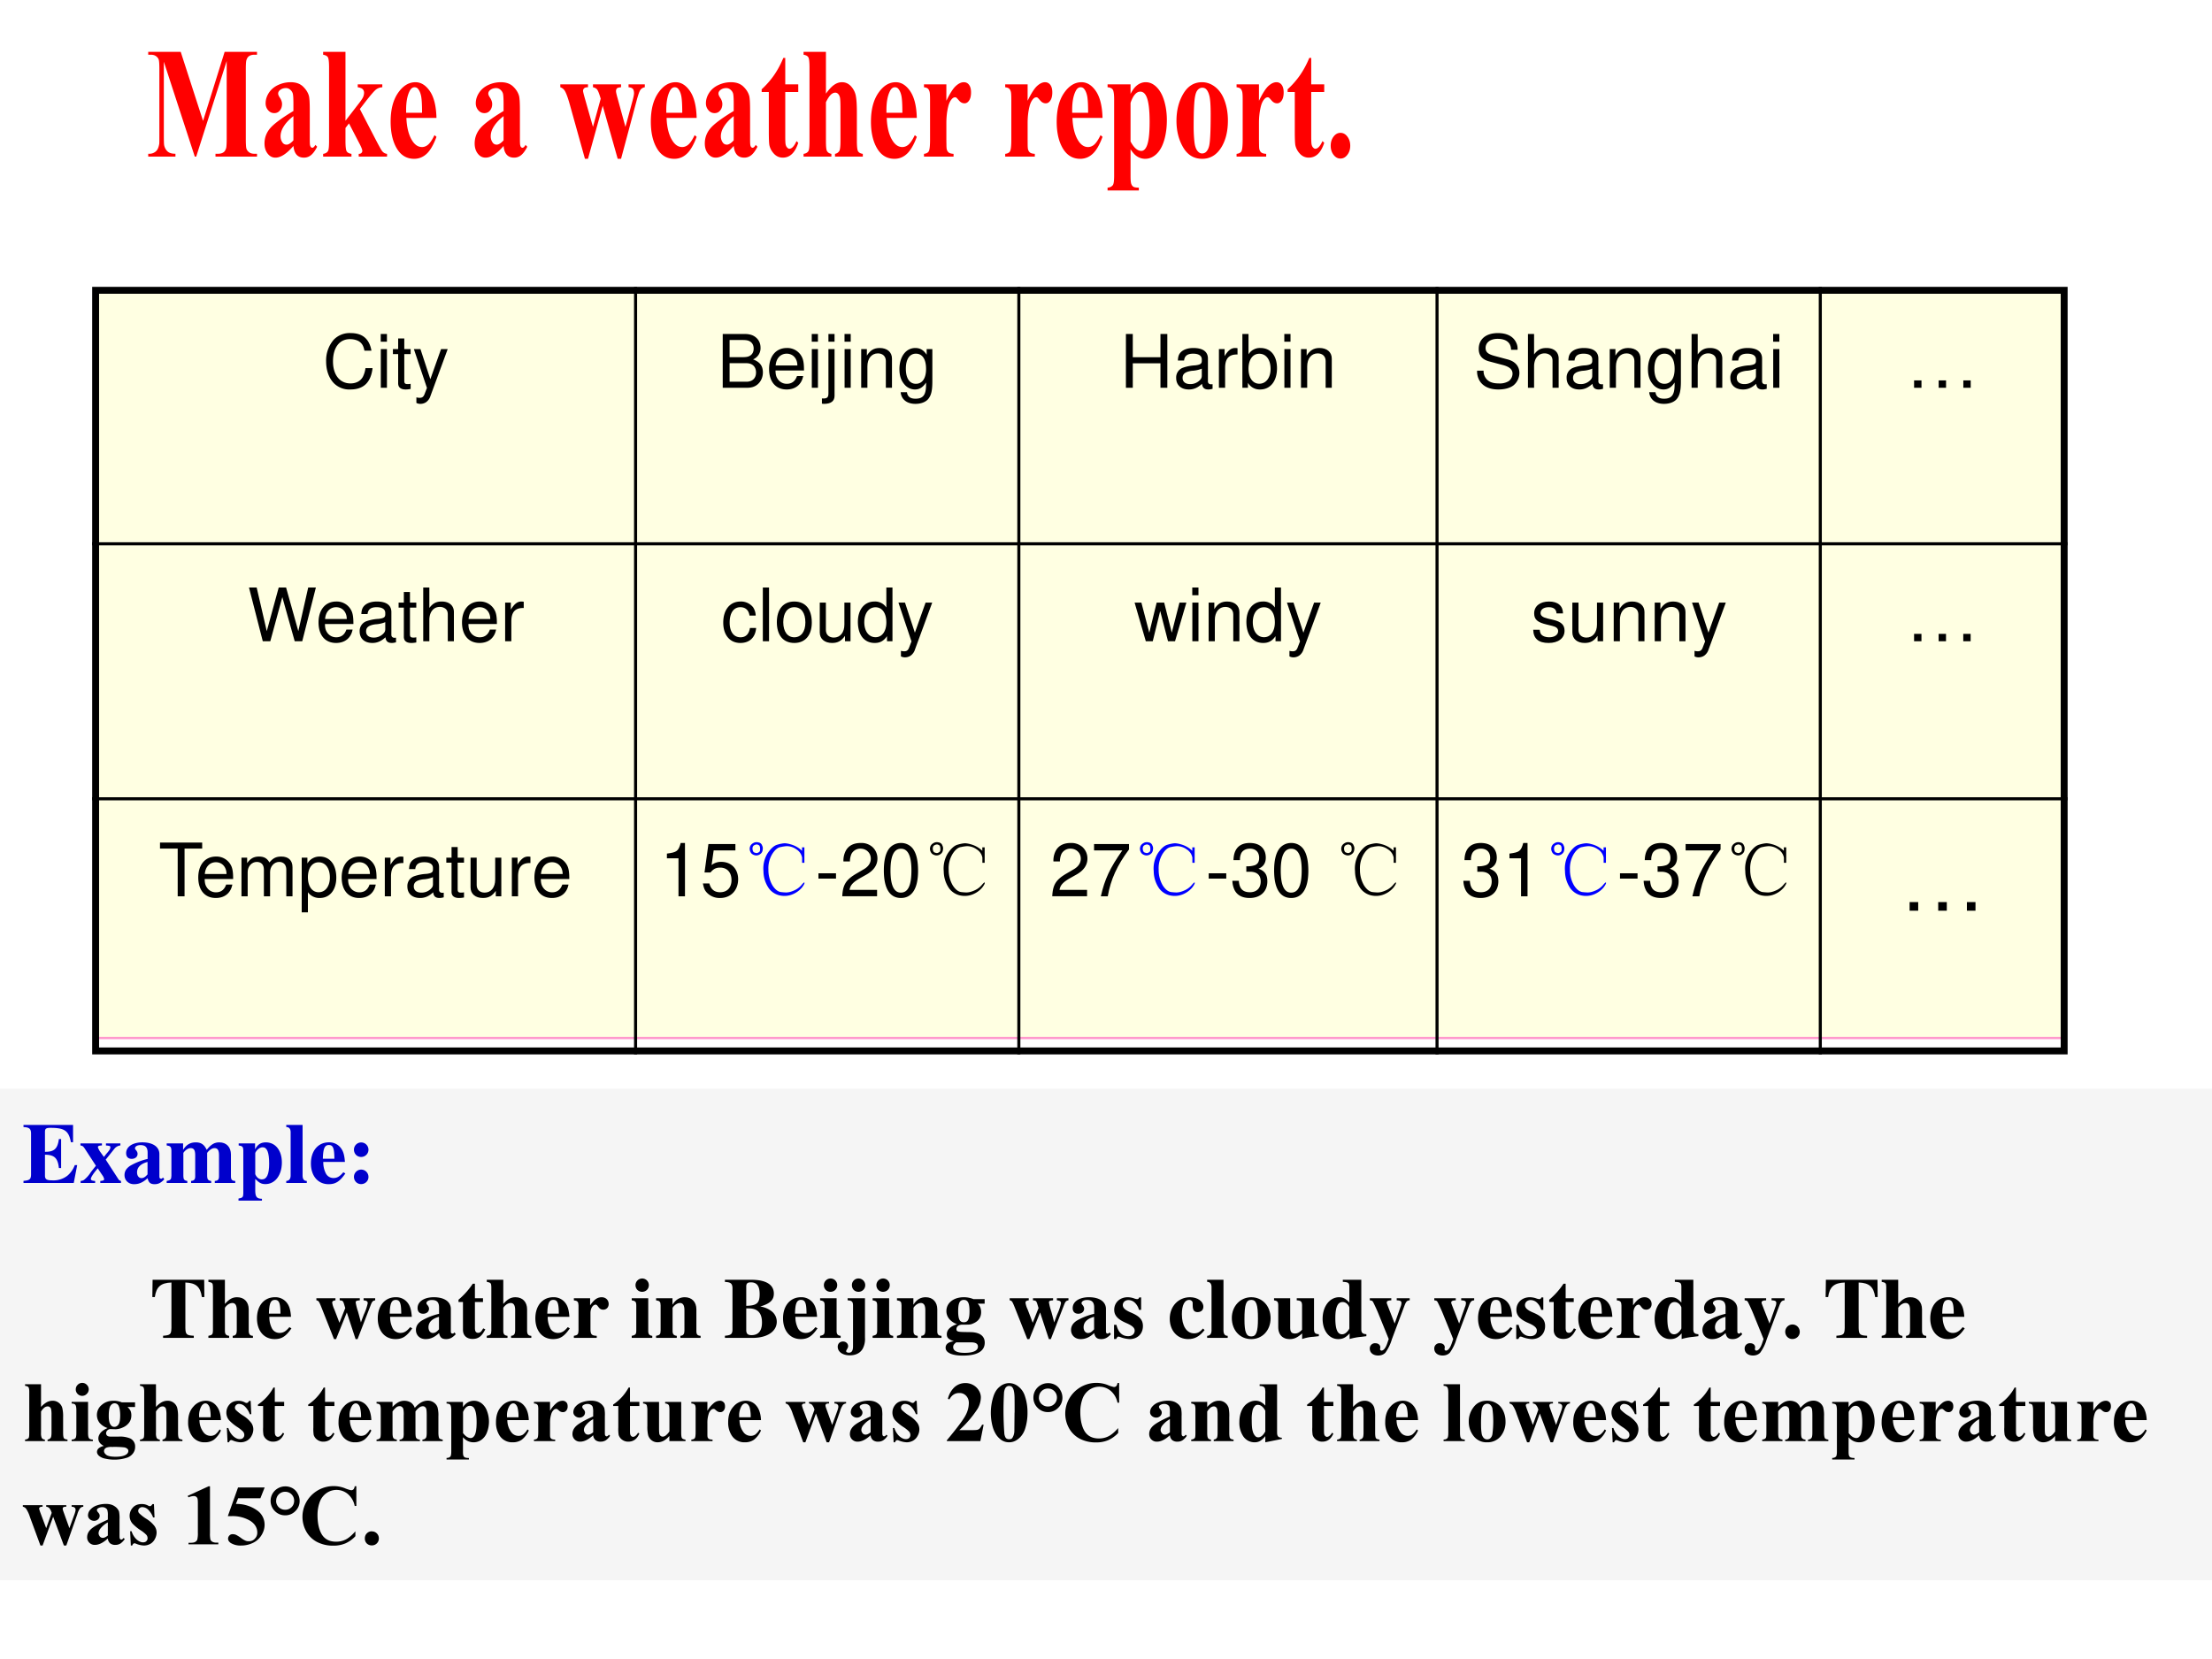 <svg xmlns="http://www.w3.org/2000/svg" xmlns:xlink="http://www.w3.org/1999/xlink" width="960" height="720" viewBox="0 0 720 540"><rect x="0" y="0" width="720" height="540" fill="#333333" stroke="none"/><g data-name="P"><clipPath id="a"><path fill-rule="evenodd" d="M0 540h720V0H0Z"/></clipPath><g clip-path="url(#a)"><path fill="#fff" fill-rule="evenodd" d="M0 540h720V0H0Z"/></g><path fill="#ff9" fill-opacity=".278" fill-rule="evenodd" d="M31.125 337.87h640.75V94.24H31.125Z"/><path fill="none" stroke="#f9c" stroke-miterlimit="10" stroke-width=".75" d="M31.125 337.87h640.75V94.24H31.125Z"/></g><g data-name="P"><symbol id="b"><path d="M-2147483500-2147483500Z"/></symbol><use xlink:href="#b" transform="matrix(27.96 0 0 -27.96 60043638000 -60043638000)"/></g><use xlink:href="#b" data-name="P" transform="matrix(27.984 0 0 -27.984 60095178000 -60095178000)"/><use xlink:href="#b" data-name="P" transform="matrix(27.96 0 0 -27.96 60043638000 -60043638000)"/><use xlink:href="#b" data-name="P" transform="matrix(27.984 0 0 -27.984 60095178000 -60095178000)"/><use xlink:href="#b" data-name="P" transform="matrix(27.96 0 0 -27.96 60043638000 -60043638000)"/><g fill="none" stroke="#000" stroke-linejoin="round" data-name="P"><path d="M206.88 93.38V343.2M331.63 93.38V343.2M467.75 93.38V343.2M592.5 93.38V343.2M30 177h643M30 260h643"/><path stroke-width="2.25" d="M31.125 93.38V343.2M671.88 93.38V343.2M30 94.5h643M30 342.08h643"/></g><g data-name="P" transform="matrix(24.024 0 0 -24.024 51591145000 -51591145000)"><use xlink:href="#b"/><use xlink:href="#b"/></g><g data-name="P"><symbol id="c"><path d="M.614.526C.585.686.493.764.333.764A.298.298 0 0 1 .102.673.43.43 0 0 1 0 .379C0 .259.037.156.105.085A.295.295 0 0 1 .329 0c.178 0 .278.096.3.289H.533A.364.364 0 0 0 .5.176C.47.116.408.082.33.082.185.082.093.198.093.38c0 .187.087.302.229.302.059 0 .114-.017.144-.046C.493.611.508.581.519.526h.095Z"/></symbol><symbol id="d"><path d="M.084.524H.001V0h.083v.524m0 .205H0V.624h.084v.105Z"/></symbol><symbol id="e"><path d="M.24.547H.154v.144H.071V.547H0V.479h.071V.083C.071.029.107 0 .172 0c.022 0 .04.002.068.007v.07A.154.154 0 0 0 .2.073C.164.073.154.083.154.12v.359H.24v.068Z"/></symbol><symbol id="f"><path d="M.368.742.223.334.089.742H0L.177.216.145.133C.131.096.113.082.078.082a.192.192 0 0 0-.044.006V.013A.113.113 0 0 1 .09 0c.027 0 .056.009.078.025a.161.161 0 0 1 .057.083l.233.634h-.09Z"/></symbol><use xlink:href="#c" transform="matrix(24.024 0 0 -24.024 106.153 126.773)"/><use xlink:href="#d" transform="matrix(24.024 0 0 -24.024 123.93 126.22)"/><use xlink:href="#e" transform="matrix(24.024 0 0 -24.024 127.895 126.773)"/><use xlink:href="#f" transform="matrix(24.024 0 0 -24.024 134.718 131.457)"/><use xlink:href="#b" transform="matrix(24.024 0 0 -24.024 51591145000 -51591145000)"/></g><use xlink:href="#b" data-name="P" transform="matrix(24.024 0 0 -24.024 51591145000 -51591145000)"/><g data-name="P"><symbol id="g"><path d="M0 0h.329c.069 0 .12.019.159.061.036.038.056.09.056.147 0 .088-.04.141-.133.177a.163.163 0 0 1 .101.159c0 .054-.02.1-.058.134C.415.713.366.729.296.729H0V0m.093.415v.232h.18C.325.647.354.64.379.621c.026-.02.04-.05.04-.09 0-.04-.014-.07-.04-.09C.354.422.325.415.273.415h-.18m0-.333v.251H.32C.402.333.451.286.451.207.451.129.402.082.32.082H.093Z"/></symbol><symbol id="h"><path d="M.473.257c0 .08-.006.128-.021.167A.22.22 0 0 1 .24.562C.094.562 0 .451 0 .278S.09 0 .238 0c.12 0 .203.068.224.182H.378C.355.113.308.077.241.077a.145.145 0 0 0-.126.068c-.02.03-.027.06-.028.112h.386M.089.325c.007.097.066.16.15.16.085 0 .144-.066.144-.16H.089Z"/></symbol><symbol id="i"><path d="M.088.742v-.6C.088.09.072.073.02.073L0 .074V.003C.01.001.015 0 .028 0c.094 0 .143.037.143.109v.633H.088m.083.205H.088V.842h.083v.105Z"/></symbol><symbol id="j"><path d="M0 .524V0h.084v.289c0 .107.056.177.142.177.066 0 .108-.04.108-.103V0h.083v.396c0 .087-.065.143-.166.143C.173.539.123.509.077.436v.088H0Z"/></symbol><symbol id="k"><path d="M.369.742V.666C.327.729.281.757.215.757.088.757 0 .639 0 .471 0 .383.021.319.066.266A.186.186 0 0 1 .209.195c.063 0 .108.028.152.094V.262C.361.122.322.07.218.07.147.07.11.098.102.158H.017C.025.061.102 0 .216 0c.077 0 .141.025.175.067.04.049.055.114.055.237v.438H.369M.223.68C.311.68.361.606.361.473.361.346.31.272.223.272.137.272.087.347.087.476c0 .128.05.204.136.204Z"/></symbol><use xlink:href="#g" transform="matrix(24.024 0 0 -24.024 235.248 126.22)"/><use xlink:href="#h" transform="matrix(24.024 0 0 -24.024 250.335 126.773)"/><use xlink:href="#d" transform="matrix(24.024 0 0 -24.024 264.22 126.22)"/><use xlink:href="#i" transform="matrix(24.024 0 0 -24.024 267.536 131.457)"/><use xlink:href="#d" transform="matrix(24.024 0 0 -24.024 274.887 126.22)"/><use xlink:href="#j" transform="matrix(24.024 0 0 -24.024 280.317 126.22)"/><use xlink:href="#k" transform="matrix(24.024 0 0 -24.024 292.761 131.457)"/><use xlink:href="#b" transform="matrix(24.024 0 0 -24.024 51591145000 -51591145000)"/></g><g data-name="P"><symbol id="l"><path d="M.468.332V0h.093v.729H.468V.414H.093v.315H0V0h.093v.332h.375Z"/></symbol><symbol id="m"><path d="M.493.072.475.07C.446.07.43.085.43.111v.308C.43.512.362.562.233.562.156.562.095.54.059.501.035.474.025.444.023.392h.084C.114.456.152.485.23.485.306.485.347.457.347.407V.385C.346.349.328.336.26.327A.598.598 0 0 1 .092.295.14.14 0 0 1 0 .155C0 .06.066 0 .172 0 .238 0 .291.023.35.077.356.023.382 0 .436 0c.018 0 .029.002.057.009v.063M.347.188C.347.16.339.143.314.12A.177.177 0 0 0 .19.073C.125.073.087.104.087.157c0 .055.036.083.126.096a.407.407 0 0 1 .134.029V.188Z"/></symbol><symbol id="n"><path d="M0 .524V0h.084v.272c.001.126.053.182.168.179v.085A.211.211 0 0 1 .22.539C.166.539.125.507.077.429v.095H0Z"/></symbol><symbol id="o"><path d="M0 .752V.023h.075V.09A.184.184 0 0 1 .241 0c.138 0 .228.113.228.287 0 .17-.085.275-.224.275A.179.179 0 0 1 .083.476v.276H0M.229.484C.322.484.382.403.382.278c0-.119-.062-.2-.153-.2-.089 0-.146.08-.146.203 0 .123.057.203.146.203Z"/></symbol><use xlink:href="#l" transform="matrix(24.024 0 0 -24.024 366.484 126.22)"/><use xlink:href="#m" transform="matrix(24.024 0 0 -24.024 382.844 126.773)"/><use xlink:href="#n" transform="matrix(24.024 0 0 -24.024 396.754 126.22)"/><use xlink:href="#o" transform="matrix(24.024 0 0 -24.024 404.394 126.773)"/><use xlink:href="#d" transform="matrix(24.024 0 0 -24.024 418.04 126.22)"/><use xlink:href="#j" transform="matrix(24.024 0 0 -24.024 423.469 126.22)"/><use xlink:href="#b" transform="matrix(24.024 0 0 -24.024 51591145000 -51591145000)"/></g><g data-name="P"><symbol id="p"><path d="M.548.538a.18.18 0 0 1-.019.098C.489.72.404.764.281.764.121.764.022.682.022.55c0-.089.047-.145.143-.17L.346.332C.439.308.48.271.48.214A.128.128 0 0 0 .428.113.233.233 0 0 0 .294.082c-.08 0-.133.019-.168.061a.158.158 0 0 0-.038.112H0A.244.244 0 0 1 .043.104C.093.035.177 0 .288 0c.087 0 .158.02.205.056a.22.22 0 0 1 .08.167c0 .09-.056.156-.155.183L.235.455C.147.479.115.507.115.563c0 .074.065.123.163.123C.394.686.459.634.46.538h.088Z"/></symbol><symbol id="q"><path d="M0 .729V0h.083v.289c0 .107.056.177.142.177A.123.123 0 0 0 .299.443C.323.425.333.4.333.363V0h.083v.396c0 .088-.063.143-.165.143C.177.539.132.516.083.452v.277H0Z"/></symbol><use xlink:href="#p" transform="matrix(24.024 0 0 -24.024 480.793 126.773)"/><use xlink:href="#q" transform="matrix(24.024 0 0 -24.024 497.346 126.22)"/><use xlink:href="#m" transform="matrix(24.024 0 0 -24.024 509.934 126.773)"/><use xlink:href="#j" transform="matrix(24.024 0 0 -24.024 523.964 126.22)"/><use xlink:href="#k" transform="matrix(24.024 0 0 -24.024 536.409 131.457)"/><use xlink:href="#q" transform="matrix(24.024 0 0 -24.024 550.607 126.22)"/><use xlink:href="#m" transform="matrix(24.024 0 0 -24.024 563.22 126.773)"/><use xlink:href="#d" transform="matrix(24.024 0 0 -24.024 577.153 126.22)"/><use xlink:href="#b" transform="matrix(24.024 0 0 -24.024 51591145000 -51591145000)"/></g><use xlink:href="#b" data-name="P" transform="matrix(24 0 0 -24 51539605000 -51539605000)"/><g data-name="P"><symbol id="r"><path d="M0 0v.1h.1V0H0m.333 0v.1h.1V0h-.1m.334 0v.1h.1V0h-.1Z"/></symbol><use xlink:href="#r" transform="matrix(24.024 0 0 -24.024 623.034 126.22)"/><use xlink:href="#b" transform="matrix(24.024 0 0 -24.024 51591145000 -51591145000)"/></g><g data-name="P" transform="matrix(24 0 0 -24 51539605000 -51539605000)"><use xlink:href="#b"/><use xlink:href="#b"/></g><g data-name="P"><symbol id="s"><path d="m.722 0 .185.729H.803L.669.137.503.729h-.1L.241.137.104.729H0L.187 0h.102l.163.599L.62 0h.102Z"/></symbol><use xlink:href="#s" transform="matrix(24 0 0 -24 81.048 208.73)"/><use xlink:href="#h" transform="matrix(24 0 0 -24 103.68 209.282)"/><use xlink:href="#m" transform="matrix(24 0 0 -24 117.072 209.282)"/><use xlink:href="#e" transform="matrix(24 0 0 -24 129.744 209.282)"/><use xlink:href="#q" transform="matrix(24 0 0 -24 137.76 208.73)"/><use xlink:href="#h" transform="matrix(24 0 0 -24 150.384 209.282)"/><use xlink:href="#n" transform="matrix(24 0 0 -24 164.424 208.73)"/><use xlink:href="#b" transform="matrix(24 0 0 -24 51539605000 -51539605000)"/></g><use xlink:href="#b" data-name="P" transform="matrix(24 0 0 -24 51539605000 -51539605000)"/><g data-name="P"><symbol id="t"><path d="M.44.371a.216.216 0 0 1-.035.113.21.21 0 0 1-.172.078C.091.562 0 .45 0 .276 0 .107.09 0 .232 0c.125 0 .204.075.214.203H.362C.348.119.305.077.234.077.142.077.087.152.087.276c0 .131.054.209.145.209.07 0 .114-.041.124-.114H.44Z"/></symbol><symbol id="u"><path d="M.084.729H0V0h.084v.729Z"/></symbol><symbol id="v"><path d="M.236.562C.088.562 0 .457 0 .281 0 .104.088 0 .237 0c.148 0 .237.105.237.277 0 .182-.086.285-.238.285M.237.485c.094 0 .15-.077.15-.207C.387.154.329.077.237.077c-.093 0-.15.077-.15.204s.057.204.15.204Z"/></symbol><symbol id="w"><path d="M.417.023v.524H.334V.25C.334.143.278.073.191.073c-.066 0-.108.04-.108.103v.371H0V.143C0 .056.065 0 .167 0c.077 0 .126.027.175.096V.023h.075Z"/></symbol><symbol id="x"><path d="M.469.752H.386V.481a.183.183 0 0 1-.161.081C.089.562 0 .453 0 .286 0 .109.086 0 .228 0 .3 0 .35.027.395.092V.023h.074v.729M.239.484c.09 0 .147-.079.147-.205C.386.158.328.078.24.078.148.078.087.159.087.281c0 .122.061.203.152.203Z"/></symbol><use xlink:href="#t" transform="matrix(24 0 0 -24 235.414 209.282)"/><use xlink:href="#u" transform="matrix(24 0 0 -24 248.302 208.73)"/><use xlink:href="#v" transform="matrix(24 0 0 -24 252.862 209.282)"/><use xlink:href="#w" transform="matrix(24 0 0 -24 266.83 209.282)"/><use xlink:href="#x" transform="matrix(24 0 0 -24 279.238 209.282)"/><use xlink:href="#f" transform="matrix(24 0 0 -24 292.438 213.962)"/><use xlink:href="#b" transform="matrix(24 0 0 -24 51539605000 -51539605000)"/></g><g data-name="P"><symbol id="y"><path d="m.548 0 .154.524H.608L.504.116.401.524H.299l-.1-.408-.107.408H0L.152 0h.094l.101.411L.453 0h.095Z"/></symbol><use xlink:href="#y" transform="matrix(24 0 0 -24 369.314 208.73)"/><use xlink:href="#d" transform="matrix(24 0 0 -24 388.082 208.73)"/><use xlink:href="#j" transform="matrix(24 0 0 -24 393.41 208.73)"/><use xlink:href="#x" transform="matrix(24 0 0 -24 405.698 209.282)"/><use xlink:href="#f" transform="matrix(24 0 0 -24 418.898 213.962)"/><use xlink:href="#b" transform="matrix(24 0 0 -24 51539605000 -51539605000)"/></g><g data-name="P"><symbol id="z"><path d="M.404.401C.403.504.335.562.214.562.092.562.013.499.013.402.013.32.055.281.179.251L.257.232C.315.218.338.197.338.16.338.11.289.077.216.077.171.077.133.09.112.112.099.127.093.142.088.179H0C.004.058.072 0 .209 0c.132 0 .216.065.216.166 0 .078-.044.121-.148.146l-.08.019C.129.347.1.369.1.406c0 .049.043.079.111.079.067 0 .103-.029.105-.084h.088Z"/></symbol><use xlink:href="#z" transform="matrix(24 0 0 -24 499.056 209.282)"/><use xlink:href="#w" transform="matrix(24 0 0 -24 511.8 209.282)"/><use xlink:href="#j" transform="matrix(24 0 0 -24 525.264 208.73)"/><use xlink:href="#j" transform="matrix(24 0 0 -24 538.608 208.73)"/><use xlink:href="#f" transform="matrix(24 0 0 -24 550.752 213.962)"/><use xlink:href="#b" transform="matrix(24 0 0 -24 51539605000 -51539605000)"/></g><use xlink:href="#b" data-name="P" transform="matrix(24 0 0 -24 51539605000 -51539605000)"/><g data-name="P"><use xlink:href="#r" transform="matrix(24 0 0 -24 623.03 208.73)"/><use xlink:href="#b" transform="matrix(24 0 0 -24 51539605000 -51539605000)"/></g><g data-name="P"><symbol id="A"><path d="M.333.647h.239v.082H0V.647h.24V0h.093v.647Z"/></symbol><symbol id="B"><path d="M0 .524V0h.084v.329c0 .076.055.137.123.137.062 0 .097-.038.097-.105V0h.084v.329c0 .076.055.137.123.137.061 0 .097-.039.097-.105V0h.084v.393C.692.487.638.539.54.539.47.539.428.518.379.459.348.515.306.539.238.539.168.539.121.513.077.45v.074H0Z"/></symbol><symbol id="C"><path d="M0 0h.084v.273A.192.192 0 0 1 .245.195c.136 0 .224.109.224.276 0 .176-.086.286-.225.286A.189.189 0 0 1 .077.663v.079H0V0m.23.679C.322.679.382.598.382.473c0-.119-.061-.2-.152-.2-.089 0-.146.08-.146.203 0 .123.057.203.146.203Z"/></symbol><use xlink:href="#A" transform="matrix(24 0 0 -24 52.08 291.74)"/><use xlink:href="#h" transform="matrix(24 0 0 -24 64.536 292.292)"/><use xlink:href="#B" transform="matrix(24 0 0 -24 78.6 291.74)"/><use xlink:href="#C" transform="matrix(24 0 0 -24 98.208 296.972)"/><use xlink:href="#h" transform="matrix(24 0 0 -24 111.216 292.292)"/><use xlink:href="#n" transform="matrix(24 0 0 -24 125.256 291.74)"/><use xlink:href="#m" transform="matrix(24 0 0 -24 132.6 292.292)"/><use xlink:href="#e" transform="matrix(24 0 0 -24 145.272 292.292)"/><use xlink:href="#w" transform="matrix(24 0 0 -24 153.168 292.292)"/><use xlink:href="#n" transform="matrix(24 0 0 -24 166.608 291.74)"/><use xlink:href="#h" transform="matrix(24 0 0 -24 173.952 292.292)"/><use xlink:href="#b" transform="matrix(24 0 0 -24 51539605000 -51539605000)"/></g><use xlink:href="#b" data-name="P" transform="matrix(24 0 0 -24 51539605000 -51539605000)"/><g data-name="P"><symbol id="D"><path d="M.157.515V0h.088v.723H.187C.156.612.136.597 0 .579V.515h.157Z"/></symbol><symbol id="E"><path d="M.441.732H.075L.022.346h.081c.041.049.075.066.131.066.095 0 .154-.065.154-.17C.388.14.329.078.233.078.156.078.109.117.088.197H0C.012.139.022.111.043.085A.236.236 0 0 1 .235 0c.143 0 .243.104.243.254C.478.394.385.49.249.49A.208.208 0 0 1 .118.447l.028.198h.295v.087Z"/></symbol><use xlink:href="#D" transform="matrix(24 0 0 -24 217.078 291.74)"/><use xlink:href="#E" transform="matrix(24 0 0 -24 228.79 292.292)"/><symbol id="F"><path d="M.71.617v.047h.032v-.21H.711v.07a.169.169 0 0 1-.078.113.225.225 0 0 1-.13.043.494.494 0 0 1-.081-.012C.382.663.345.633.309.578A.37.37 0 0 1 .254.363.414.414 0 0 1 .309.148C.342.096.379.066.418.058A.78.78 0 0 1 .492.052c.034 0 .07.009.11.027a.27.27 0 0 1 .101.074c.024.029.037.04.04.032C.746.176.736.154.71.12A.32.32 0 0 0 .6.035.288.288 0 0 0 .43.008a.252.252 0 0 0-.168.097.41.41 0 0 0-.075.235.39.39 0 0 0 .055.242c.044.065.087.104.13.117.043.013.08.02.108.02A.32.32 0 0 0 .547.707.366.366 0 0 0 .71.617M0 .641c0 .026.008.046.023.062A.124.124 0 0 0 .066.73c.01.003.02.004.028.004.01 0 .023-.002.039-.007A.059.059 0 0 0 .168.69.085.085 0 0 0 .176.63.074.074 0 0 0 .145.574a.088.088 0 0 0-.06-.02.108.108 0 0 0-.058.024A.1.1 0 0 0 0 .641M.125.598c.013.007.018.024.016.05C.14.674.134.69.12.695a.06.06 0 0 1-.023.008.08.08 0 0 1-.043-.015C.042.677.036.66.039.636.042.613.05.599.063.594a.128.128 0 0 1 .03-.008c.009 0 .019.004.032.012Z"/></symbol><use xlink:href="#F" fill="#00f" transform="matrix(24 0 0 -24 244.019 291.74)"/><symbol id="G"><path d="M.238.072H0V0h.238v.072Z"/></symbol><use xlink:href="#G" transform="matrix(24 0 0 -24 266.404 285.98)"/><symbol id="H"><path d="M.472.086H.099c.009.06.041.098.128.151l.1.056c.099.055.15.129.15.218a.21.21 0 0 1-.066.155.227.227 0 0 1-.161.056C.16.722.093.69.054.628A.282.282 0 0 1 .016.472h.088a.257.257 0 0 0 .021.102.135.135 0 0 0 .122.071c.08 0 .14-.058.14-.136C.387.451.354.401.291.365L.199.311C.051.226.008.158 0 0h.472v.086Z"/></symbol><symbol id="I"><path d="M.232.746A.203.203 0 0 1 .069.667C.023.603 0 .507 0 .373 0 .129.08 0 .232 0c.15 0 .232.129.232.367 0 .14-.022.234-.069.3a.2.2 0 0 1-.163.079m0-.078C.327.668.374.571.374.375.374.169.328.073.23.073c-.093 0-.14.1-.14.299 0 .199.047.296.142.296Z"/></symbol><use xlink:href="#H" transform="matrix(24 0 0 -24 274.156 291.716)"/><use xlink:href="#I" transform="matrix(24 0 0 -24 287.692 292.292)"/><use xlink:href="#F" transform="matrix(24 0 0 -24 302.699 291.74)"/><use xlink:href="#b" transform="matrix(24 0 0 -24 51539605000 -51539605000)"/></g><g data-name="P"><symbol id="J"><path d="M.474.709H0V.622h.383C.214.381.145.233.092 0h.094c.039.227.128.422.288.635v.074Z"/></symbol><use xlink:href="#H" transform="matrix(24 0 0 -24 342.506 291.716)"/><use xlink:href="#J" transform="matrix(24 0 0 -24 356.114 291.74)"/><use xlink:href="#F" fill="#00f" transform="matrix(24 0 0 -24 371.049 291.74)"/><use xlink:href="#G" transform="matrix(24 0 0 -24 393.434 285.98)"/><symbol id="K"><path d="M.189.356h.048C.333.356.384.311.384.224.384.133.329.078.238.078c-.097 0-.144.049-.15.155H0A.307.307 0 0 1 .031.105C.068.035.137 0 .234 0c.146 0 .24.088.24.225 0 .092-.035.142-.12.172.066.027.099.077.099.15 0 .124-.081.199-.216.199C.094.746.018.666.015.513h.088a.206.206 0 0 0 .016.091c.02.041.064.065.119.065.078 0 .125-.047.125-.125C.363.493.345.462.306.445A.326.326 0 0 0 .189.43V.356Z"/></symbol><use xlink:href="#K" transform="matrix(24 0 0 -24 401.138 292.292)"/><use xlink:href="#I" transform="matrix(24 0 0 -24 414.722 292.292)"/><use xlink:href="#b" transform="matrix(24 0 0 -24 51539605000 -51539605000)"/><use xlink:href="#F" transform="matrix(24 0 0 -24 436.569 291.74)"/><use xlink:href="#b" transform="matrix(24 0 0 -24 51539605000 -51539605000)"/></g><g data-name="P"><use xlink:href="#K" transform="matrix(24 0 0 -24 476.328 292.292)"/><use xlink:href="#D" transform="matrix(24 0 0 -24 491.328 291.74)"/><use xlink:href="#F" fill="#00f" transform="matrix(24 0 0 -24 504.919 291.74)"/><use xlink:href="#G" transform="matrix(24 0 0 -24 527.304 285.98)"/><use xlink:href="#K" transform="matrix(24 0 0 -24 535.008 292.292)"/><use xlink:href="#J" transform="matrix(24 0 0 -24 548.664 291.74)"/><use xlink:href="#F" transform="matrix(24 0 0 -24 563.599 291.74)"/><use xlink:href="#b" transform="matrix(24 0 0 -24 51539605000 -51539605000)"/></g><g data-name="P"><use xlink:href="#r" transform="matrix(27.96 0 0 -27.96 621.573 296.42)"/><use xlink:href="#b" transform="matrix(27.96 0 0 -27.96 60043638000 -60043638000)"/></g><g data-name="P"><clipPath id="L"><path fill-rule="evenodd" d="M0 540h720V0H0Z"/></clipPath><g clip-path="url(#L)"><path fill="#f5f5f5" fill-rule="evenodd" d="M0 514.375h720v-160H0Z"/></g></g><g data-name="P"><symbol id="M"><path d="M0 .651C.067.648.086.632.088.58V.096C.086.043.072.031 0 .025V0h.585l.04.208H.597A.294.294 0 0 0 .51.084.264.264 0 0 0 .333.031C.268.031.25.044.25.087v.242C.359.329.4.29.412.174h.026v.338H.412C.397.398.358.362.25.363v.232c0 .038.013.047.065.047.163 0 .212-.034.237-.167h.025v.201H0V.651Z"/></symbol><symbol id="N"><path d="M.472.024C.456.029.449.033.442.044L.294.272l.101.126a.103.103 0 0 0 .07.039v.024H.297V.437C.345.432.348.431.348.413.348.398.338.381.31.349A.502.502 0 0 1 .274.303a1.661 1.661 0 0 0-.038.052.203.203 0 0 0-.033.062c0 .013.013.019.047.02v.024H0V.437C.026.432.032.428.052.398L.18.201C.151.164.124.131.115.117A.347.347 0 0 0 .04.035.082.082 0 0 0 .002.024V0h.169v.024C.134.026.121.033.121.048c0 .016.026.057.064.103l.016.02.042-.063.015-.022A.106.106 0 0 0 .276.044C.276.032.263.026.231.024V0h.241v.024Z"/></symbol><symbol id="O"><path d="m.448.078-.01-.01C.435.065.432.064.427.064.413.064.406.072.406.089V.35C.406.435.33.487.208.487.095.487.019.436.019.361c0-.042.024-.066.065-.066.04 0 .068.024.068.058C.152.367.147.38.134.396.125.406.122.412.122.418c0 .021.027.037.063.037.059 0 .084-.027.084-.088V.294A.724.724 0 0 1 .064.213C.02.183 0 .149 0 .106 0 .045.046 0 .111 0c.057 0 .103.02.158.07C.28.019.302 0 .351 0c.043 0 .074.016.112.057L.448.078m-.18.036C.241.083.221.071.197.071c-.03 0-.051.027-.051.067 0 .058.042.1.122.121V.114Z"/></symbol><symbol id="P"><path d="M.798.024C.76.025.747.04.748.081v.251c0 .086-.053.141-.135.141C.556.473.517.45.466.386.436.449.401.473.338.473.274.473.229.446.191.386v.075H0V.437C.042.432.054.42.055.378V.084C.054.042.044.031 0 .024V0h.24v.024C.206.028.194.042.194.081v.267c0 .006.016.024.029.035.021.016.037.023.055.023.039 0 .054-.023.054-.083V.081C.333.042.32.027.284.024V0h.234v.024C.484.027.471.043.471.081v.267c0 .005.016.024.029.034.022.017.038.024.056.024.038 0 .053-.024.053-.083V.081C.61.041.597.026.56.024V0h.238v.024Z"/></symbol><symbol id="Q"><path d="M.273.021C.213.023.197.042.195.111v.141C.243.205.268.192.313.192c.113 0 .192.104.192.252 0 .14-.075.234-.186.234C.26.678.224.655.193.597v.069H.002V.642C.046.636.056.625.056.583V.082C.055.04.047.032 0 .024V0h.273v.021m-.078.53c0 .007.009.023.021.036.02.022.043.034.065.034.052 0 .076-.06.076-.191C.357.306.33.247.272.247.239.247.21.27.195.308v.243Z"/></symbol><symbol id="R"><path d="M.239.024c-.032 0-.048.02-.049.06v.592H0V.652C.033.651.05.632.051.594v-.51C.05.046.032.025 0 .024V0h.239v.024Z"/></symbol><symbol id="S"><path d="M.377.139C.336.09.306.072.263.072a.098.098 0 0 0-.089.053.284.284 0 0 0-.03.134h.252C.39.343.375.39.343.428a.168.168 0 0 1-.135.059C.084.487 0 .388 0 .242S.082 0 .206 0c.081 0 .13.031.195.125L.377.139M.139.296c.003.12.021.16.07.16.047 0 .062-.034.064-.145V.296H.139Z"/></symbol><symbol id="T"><path d="M.084.169A.085.085 0 0 1 0 .085C0 .037.036 0 .083 0c.048 0 .086.036.086.083a.085.085 0 0 1-.085.086m0 .316A.084.084 0 0 1 0 .402C0 .353.036.316.084.316.131.316.169.354.169.4a.085.085 0 0 1-.085.085Z"/></symbol><use xlink:href="#M" fill="#00c" transform="matrix(27.96 0 0 -27.96 7.647 385.06)"/><use xlink:href="#N" fill="#00c" transform="matrix(27.96 0 0 -27.96 26.185 385.06)"/><use xlink:href="#O" fill="#00c" transform="matrix(27.96 0 0 -27.96 40.528 385.451)"/><use xlink:href="#P" fill="#00c" transform="matrix(27.96 0 0 -27.96 54.257 385.06)"/><use xlink:href="#Q" fill="#00c" transform="matrix(27.96 0 0 -27.96 77.631 390.792)"/><use xlink:href="#R" fill="#00c" transform="matrix(27.96 0 0 -27.96 93.177 385.06)"/><use xlink:href="#S" fill="#00c" transform="matrix(27.96 0 0 -27.96 101.202 385.451)"/><use xlink:href="#T" fill="#00c" transform="matrix(27.96 0 0 -27.96 115.21 385.423)"/><symbol id="U"><path d="M-2147483500-2147483500Z"/></symbol><use xlink:href="#U" fill="#00c" transform="matrix(27.96 0 0 -27.96 60043638000 -60043638000)"/></g><g data-name="P"><use xlink:href="#U" transform="matrix(27.984 0 0 -27.984 60095178000 -60095178000)"/><use xlink:href="#U" transform="matrix(27.984 0 0 -27.984 60095178000 -60095178000)"/><use xlink:href="#U" transform="matrix(27.984 0 0 -27.984 60095178000 -60095178000)"/><use xlink:href="#U" transform="matrix(27.984 0 0 -27.984 60095178000 -60095178000)"/><use xlink:href="#U" transform="matrix(27.984 0 0 -27.984 60095178000 -60095178000)"/><use xlink:href="#U" transform="matrix(27.984 0 0 -27.984 60095178000 -60095178000)"/><symbol id="V"><path d="M.482.025C.397.029.386.04.384.117v.527C.507.64.559.594.576.475h.029L.603.676h-.6L0 .475h.029C.046.594.098.64.222.644V.117C.22.041.209.031.125.025V0h.357v.025Z"/></symbol><symbol id="W"><path d="M.518.024C.483.025.469.043.469.084v.248c0 .086-.053.141-.135.141-.053 0-.09-.02-.142-.078v.281H0V.652C.046.643.052.637.053.594v-.51C.052.041.044.032 0 .024V0h.241v.024C.205.028.192.044.192.081v.267c0 .004.007.014.017.024.022.022.046.034.069.034C.313.406.33.379.33.323V.081C.329.043.316.027.283.024V0h.235v.024Z"/></symbol><symbol id="X"><path d="M.684.475H.549V.451C.586.447.597.439.597.416A.61.61 0 0 0 .553.288 3.579 3.579 0 0 1 .518.194a5.28 5.28 0 0 1-.034.127.666.666 0 0 0-.027.106c0 .016.01.021.048.024v.024H.271V.451C.31.447.311.446.33.38L.336.361.268.19.244.254.208.347a.28.28 0 0 0-.024.076c0 .017.01.024.038.028v.024H0V.451C.026.446.03.44.057.374L.205 0h.024l.125.31L.456 0h.023l.155.401c.015.037.023.045.05.05v.024Z"/></symbol><symbol id="Y"><path d="M.285.473H.191v.169H.166A.878.878 0 0 0 0 .456V.429h.052V.105C.052.04.095 0 .164 0c.067 0 .107.03.148.112L.287.123C.267.085.251.071.23.071.202.071.191.088.191.128v.301h.094v.044Z"/></symbol><symbol id="Z"><path d="M.266.024C.205.027.194.04.193.103v.189c0 .052.028.095.061.095C.262.387.271.38.282.364.301.337.316.328.342.328c.037 0 .063.028.063.066C.405.44.371.473.324.473.274.473.236.447.189.379v.082H0V.437C.042.432.053.42.054.378V.084C.053.042.043.031 0 .024V0h.266v.024Z"/></symbol><symbol id="aa"><path d="M.239.024C.205.028.192.043.192.081v.38H0V.437C.044.429.052.42.053.378V.084C.052.042.045.034 0 .024V0h.239v.024M.122.691A.078.078 0 0 1 .044.614c0-.045.033-.078.077-.078s.078.033.078.077a.077.077 0 0 1-.077.078Z"/></symbol><symbol id="ab"><path d="M.518.024C.481.026.468.041.469.081v.251c0 .086-.053.141-.135.141C.274.473.228.445.191.386v.075H0V.437C.044.43.052.421.053.378V.084C.052.041.044.032 0 .024V0h.241v.024C.205.028.192.044.192.081v.267c0 .003.007.014.017.024.022.022.046.034.069.034C.313.406.33.379.33.323V.081C.329.043.316.027.283.024V0h.235v.024Z"/></symbol><symbol id="ac"><path d="M0 0h.322c.169 0 .281.075.281.188a.153.153 0 0 1-.054.117.277.277 0 0 1-.139.06C.526.399.569.44.569.516c0 .103-.092.16-.26.16H0V.651C.067.648.086.633.088.58V.096C.086.044.071.031 0 .025V0m.248.343h.03C.381.343.431.289.431.179.431.082.39.032.309.032.265.032.248.049.248.093v.25m0 .254c0 .036.014.049.054.049.07 0 .102-.043.102-.137C.404.404.371.376.248.373v.224Z"/></symbol><symbol id="ad"><path d="M.317.664H.115V.64C.164.637.177.625.178.581V.107C.178.054.163.031.13.031.111.031.098.038.098.048c0 .005.003.012.009.022.01.015.014.027.014.037 0 .03-.026.054-.059.054C.025.161 0 .136 0 .1 0 .041.058 0 .14 0c.069 0 .122.027.15.076a.24.24 0 0 1 .027.129v.459m-.075.23A.076.076 0 0 1 .165.817c0-.046.032-.078.077-.078.044 0 .078.034.078.077a.078.078 0 0 1-.078.078Z"/></symbol><symbol id="ae"><path d="M.454.604v.053h-.13a.293.293 0 0 1-.112.022C.093.679.009.613.009.518c0-.035.012-.067.036-.095A.197.197 0 0 1 .133.366C.054.339.014.3.014.249.014.208.032.19.096.167.033.159 0 .133 0 .092 0 .034.075 0 .201 0c.167 0 .254.052.254.151 0 .077-.058.12-.164.122L.226.274c-.085.001-.1.006-.1.034 0 .031.028.052.068.052.092 0 .096 0 .129.015.06.026.09.069.09.131 0 .04-.012.07-.04.098h.081M.296.154c.054 0 .08-.016.08-.05C.376.058.321.032.222.032.134.032.088.055.088.099c0 .021.007.032.035.055h.173M.212.648C.259.648.278.61.278.517S.26.388.212.388.146.423.146.517s.018.131.066.131Z"/></symbol><symbol id="af"><path d="M.315.34v.145H.293C.287.47.281.465.268.465a.118.118 0 0 0-.031.007.23.23 0 0 1-.078.015C.068.487.002.425.002.341c0-.066.041-.112.142-.155C.213.156.24.131.24.099.24.06.21.034.165.034c-.07 0-.116.045-.137.132H0V.001h.025c.011.022.017.028.026.028A.07.07 0 0 0 .074.023.348.348 0 0 1 .182 0c.091 0 .154.062.154.152 0 .071-.038.114-.138.156C.13.337.102.362.102.396c0 .033.028.058.066.058A.108.108 0 0 0 .243.422.174.174 0 0 0 .29.34h.025Z"/></symbol><symbol id="ag"><path d="M.387.123C.35.081.324.067.283.067.196.067.141.154.141.29c0 .103.032.166.084.166.016 0 .031-.008.037-.019C.267.428.267.428.267.386.268.336.285.314.323.314c.042 0 .068.024.068.063 0 .062-.067.11-.155.11C.1.487 0 .381 0 .237 0 .098.089 0 .214 0c.077 0 .133.031.191.105L.387.123Z"/></symbol><symbol id="ah"><path d="M.226.487C.098.487 0 .382 0 .246 0 .103.094 0 .226 0c.13 0 .225.103.225.243 0 .141-.096.244-.225.244M.227.456C.285.456.304.401.304.237.304.083.284.031.226.031.167.031.147.082.147.229c0 .175.018.227.08.227Z"/></symbol><symbol id="ai"><path d="M.521.057C.478.059.466.072.465.115v.36H.264V.451C.313.448.325.436.326.392V.109C.293.076.273.065.244.065c-.041 0-.056.02-.056.071v.339H0V.451C.041.443.048.434.049.392V.14c0-.088.05-.14.133-.14.052 0 .087.016.145.066V.001a.495.495 0 0 0 .132.026l.062.007v.023Z"/></symbol><symbol id="aj"><path d="M.509.057C.464.06.45.073.45.115V.69H.235V.666C.3.662.31.655.311.608V.425C.268.471.238.487.192.487.082.487 0 .38 0 .235 0 .098.076 0 .181 0c.053 0 .086.016.133.066V.001a.687.687 0 0 0 .133.025l.062.008v.023M.311.126C.311.12.301.103.289.09.269.067.248.056.226.056.173.056.148.115.148.243c0 .129.027.188.085.188.033 0 .064-.024.078-.062V.126Z"/></symbol><symbol id="ak"><path d="M.464.666H.313V.642C.356.64.368.633.368.609A.125.125 0 0 0 .357.564L.289.372.217.557c-.02.051-.02.051-.02.059 0 .015.012.022.037.025L.25.642v.024H0V.642C.023.639.029.636.035.627.038.626.084.528.1.487L.22.192.202.139C.185.089.16.057.136.057a.018.018 0 0 0-.017.017L.12.08l.002.014c0 .029-.023.049-.058.049A.06.06 0 0 1 0 .079C0 .032.04 0 .097 0 .131 0 .16.011.181.033A.507.507 0 0 1 .257.19l.149.397c.017.042.027.052.058.055v.024Z"/></symbol><symbol id="al"><path d="M.084.169A.085.085 0 0 1 0 .085C0 .037.036 0 .083 0c.048 0 .086.036.086.083a.085.085 0 0 1-.085.086Z"/></symbol><use xlink:href="#V" transform="matrix(27.984 0 0 -27.984 49.588 435.48)"/><use xlink:href="#W" transform="matrix(27.984 0 0 -27.984 67.833 435.48)"/><use xlink:href="#S" transform="matrix(27.984 0 0 -27.984 83.644 435.872)"/><use xlink:href="#U" transform="matrix(27.984 0 0 -27.984 60095178000 -60095178000)"/><use xlink:href="#X" transform="matrix(27.984 0 0 -27.984 102.981 435.872)"/><use xlink:href="#S" transform="matrix(27.984 0 0 -27.984 122.962 435.872)"/><use xlink:href="#O" transform="matrix(27.984 0 0 -27.984 135.386 435.872)"/><use xlink:href="#Y" transform="matrix(27.984 0 0 -27.984 149.239 435.816)"/><use xlink:href="#W" transform="matrix(27.984 0 0 -27.984 158.445 435.48)"/><use xlink:href="#S" transform="matrix(27.984 0 0 -27.984 174.256 435.872)"/><use xlink:href="#Z" transform="matrix(27.984 0 0 -27.984 186.793 435.48)"/><use xlink:href="#U" transform="matrix(27.984 0 0 -27.984 60095178000 -60095178000)"/><use xlink:href="#aa" transform="matrix(27.984 0 0 -27.984 205.626 435.48)"/><use xlink:href="#ab" transform="matrix(27.984 0 0 -27.984 213.546 435.48)"/><use xlink:href="#U" transform="matrix(27.984 0 0 -27.984 60095178000 -60095178000)"/><use xlink:href="#ac" transform="matrix(27.984 0 0 -27.984 235.961 435.48)"/><use xlink:href="#S" transform="matrix(27.984 0 0 -27.984 254.878 435.872)"/><use xlink:href="#aa" transform="matrix(27.984 0 0 -27.984 266.94 435.48)"/><use xlink:href="#ad" transform="matrix(27.984 0 0 -27.984 272.676 441.16)"/><use xlink:href="#aa" transform="matrix(27.984 0 0 -27.984 284.037 435.48)"/><use xlink:href="#ab" transform="matrix(27.984 0 0 -27.984 291.957 435.48)"/><use xlink:href="#ae" transform="matrix(27.984 0 0 -27.984 307.796 441.245)"/><use xlink:href="#U" transform="matrix(27.984 0 0 -27.984 60095178000 -60095178000)"/><use xlink:href="#X" transform="matrix(27.984 0 0 -27.984 328.644 435.872)"/><use xlink:href="#O" transform="matrix(27.984 0 0 -27.984 348.625 435.872)"/><use xlink:href="#af" transform="matrix(27.984 0 0 -27.984 362.617 435.872)"/><use xlink:href="#U" transform="matrix(27.984 0 0 -27.984 60095178000 -60095178000)"/><use xlink:href="#ag" transform="matrix(27.984 0 0 -27.984 380.75 435.872)"/><use xlink:href="#R" transform="matrix(27.984 0 0 -27.984 392.923 435.48)"/><use xlink:href="#ah" transform="matrix(27.984 0 0 -27.984 400.955 435.872)"/><use xlink:href="#ai" transform="matrix(27.984 0 0 -27.984 414.695 435.872)"/><use xlink:href="#aj" transform="matrix(27.984 0 0 -27.984 430.506 435.872)"/><use xlink:href="#ak" transform="matrix(27.984 0 0 -27.984 445.869 441.217)"/><use xlink:href="#U" transform="matrix(27.984 0 0 -27.984 60095178000 -60095178000)"/><use xlink:href="#ak" transform="matrix(27.984 0 0 -27.984 466.857 441.217)"/><use xlink:href="#S" transform="matrix(27.984 0 0 -27.984 481.1 435.872)"/><use xlink:href="#af" transform="matrix(27.984 0 0 -27.984 493.526 435.872)"/><use xlink:href="#Y" transform="matrix(27.984 0 0 -27.984 504.272 435.816)"/><use xlink:href="#S" transform="matrix(27.984 0 0 -27.984 513.73 435.872)"/><use xlink:href="#Z" transform="matrix(27.984 0 0 -27.984 526.267 435.48)"/><use xlink:href="#aj" transform="matrix(27.984 0 0 -27.984 538.58 435.872)"/><use xlink:href="#O" transform="matrix(27.984 0 0 -27.984 554.14 435.872)"/><use xlink:href="#ak" transform="matrix(27.984 0 0 -27.984 567.88 441.217)"/><use xlink:href="#al" transform="matrix(27.984 0 0 -27.984 581.088 435.844)"/><use xlink:href="#U" transform="matrix(27.984 0 0 -27.984 60095178000 -60095178000)"/><use xlink:href="#V" transform="matrix(27.984 0 0 -27.984 594.24 435.48)"/><use xlink:href="#W" transform="matrix(27.984 0 0 -27.984 612.486 435.48)"/><use xlink:href="#S" transform="matrix(27.984 0 0 -27.984 628.297 435.872)"/><use xlink:href="#U" transform="matrix(27.984 0 0 -27.984 60095178000 -60095178000)"/><symbol id="am"><path d="M.186.662V.398a.274.274 0 0 0 .069.056C.275.464.297.47.32.47A.113.113 0 0 0 .393.446a.114.114 0 0 0 .04-.058.415.415 0 0 0 .01-.11V.098c0-.035.004-.057.01-.065C.46.025.474.02.494.018V0H.262v.018a.053.053 0 0 1 .036.02c.006.008.01.028.01.061v.204a.328.328 0 0 1-.005.07.041.041 0 0 1-.015.023.036.036 0 0 1-.024.008.064.064 0 0 1-.038-.013.17.17 0 0 1-.04-.047V.099A.15.15 0 0 1 .193.04C.2.026.213.02.231.017V0H0v.018C.02.02.033.026.041.036.047.043.049.064.049.1v.464C.05.597.046.619.04.627.034.636.02.641 0 .644v.018h.186Z"/></symbol><symbol id="an"><path d="M.123.678C.144.678.163.67.177.655A.072.072 0 0 0 .199.602.072.072 0 0 0 .176.55.072.072 0 0 0 .123.527.072.072 0 0 0 .07.549a.072.072 0 0 0-.022.053c0 .02.007.039.022.053a.072.072 0 0 0 .053.023M.191.457V.095c0-.033.004-.053.012-.062C.21.023.225.019.247.018V0H0v.018c.02 0 .035.006.045.017.006.008.01.027.01.06V.36C.055.394.05.414.043.423.036.432.021.437 0 .438v.019h.191Z"/></symbol><symbol id="ao"><path d="M.29.667h.153V.613H.355A.166.166 0 0 0 .39.57.134.134 0 0 0 .4.515C.4.482.391.454.373.43A.18.18 0 0 0 .299.374a.212.212 0 0 0-.082-.02L.158.356A.051.051 0 0 1 .121.341.046.046 0 0 1 .106.307C.106.295.111.286.12.278.129.271.143.268.164.268h.084A.307.307 0 0 0 .389.246.103.103 0 0 0 .444.149.122.122 0 0 0 .42.074a.148.148 0 0 0-.067-.05.48.48 0 0 0-.257-.012.153.153 0 0 0-.073.033C.007.06 0 .075 0 .09s.006.028.017.04A.14.14 0 0 0 .08.16C.037.181.016.21.016.247c0 .023.009.044.026.066.017.02.045.04.082.055A.2.2 0 0 0 .029.43a.15.15 0 0 0 .025.206C.092.67.139.686.196.686.225.686.257.68.29.667M.205.656C.185.656.17.646.157.627.144.608.137.569.137.509c0-.049.007-.082.02-.1C.168.39.184.382.201.382c.02 0 .036.009.049.027.013.018.02.052.02.104 0 .058-.008.098-.022.12a.05.05 0 0 1-.044.023M.175.148A.169.169 0 0 1 .11.14C.09.13.082.116.082.1c0-.017.01-.032.029-.046C.13.041.166.034.219.034.264.034.3.04.326.052c.026.012.039.029.039.05a.03.03 0 0 1-.008.021.07.07 0 0 1-.04.02 1.038 1.038 0 0 1-.141.005Z"/></symbol><symbol id="ap"><path d="M.382.258h-.25A.236.236 0 0 1 .18.115a.102.102 0 0 1 .08-.04C.28.074.299.08.315.09a.21.21 0 0 1 .051.06L.382.138A.279.279 0 0 0 .3.03.178.178 0 0 0 .196 0a.173.173 0 0 0-.154.078A.276.276 0 0 0 0 .234c0 .077.02.137.062.182a.19.19 0 0 0 .145.068.156.156 0 0 0 .12-.057C.36.389.379.333.382.258m-.12.033a.438.438 0 0 1-.01.108.087.087 0 0 1-.025.044.04.04 0 0 1-.028.01C.182.452.17.442.158.426a.214.214 0 0 1-.03-.119V.291h.134Z"/></symbol><symbol id="aq"><path d="M.283.483.29.327H.273a.243.243 0 0 1-.062.095.102.102 0 0 1-.063.025.047.047 0 0 1-.034-.013A.04.04 0 0 1 .1.403.04.04 0 0 1 .11.377.473.473 0 0 1 .196.31.35.35 0 0 0 .29.226.131.131 0 0 0 .314.15a.16.16 0 0 0-.02-.074A.134.134 0 0 0 .242.02.153.153 0 0 0 .165 0a.266.266 0 0 0-.088.02.073.073 0 0 1-.02.006C.047.026.037.018.03 0H.014L.006.166h.017a.213.213 0 0 1 .06-.097C.109.047.133.037.156.037.17.037.184.04.194.05c.01.01.015.021.015.035a.06.06 0 0 1-.015.04.382.382 0 0 1-.065.052.513.513 0 0 0-.097.08A.138.138 0 0 0 0 .345C0 .38.012.413.036.44c.025.029.06.043.106.043A.153.153 0 0 0 .213.466.048.048 0 0 1 .235.458c.006 0 .01.002.014.004a.1.1 0 0 1 .017.02h.017Z"/></symbol><symbol id="ar"><path d="M.196.63V.463h.109V.415H.196V.133C.196.106.197.089.2.082A.04.04 0 0 1 .213.063.03.03 0 0 1 .23.056c.021 0 .041.016.06.048l.015-.01C.278.03.235 0 .176 0a.115.115 0 0 0-.073.024.108.108 0 0 0-.039.054.46.46 0 0 0-.004.09v.247H0v.017A.55.55 0 0 1 .18.63h.016Z"/></symbol><symbol id="as"><path d="M-2147483500-2147483500Z"/></symbol><symbol id="at"><path d="M.186.457v-.06a.26.26 0 0 0 .07.057A.151.151 0 0 0 .398.45.13.13 0 0 0 .445.387c.026.03.051.05.075.064.024.013.05.02.075.02A.118.118 0 0 0 .67.447.11.11 0 0 0 .71.393.363.363 0 0 0 .72.287V.1C.72.064.725.043.73.034.736.026.75.02.77.018V0H.534v.018c.019.001.032.008.041.021.006.009.009.029.009.06v.197c0 .04-.002.066-.005.078a.044.044 0 0 1-.016.024.038.038 0 0 1-.024.008.072.072 0 0 1-.042-.015.192.192 0 0 1-.044-.046V.1c0-.033.003-.054.008-.062C.47.026.483.018.504.018V0H.268v.018c.013 0 .023.003.03.009a.04.04 0 0 1 .015.02A.215.215 0 0 1 .316.1v.196a.356.356 0 0 1-.004.078.047.047 0 0 1-.017.024.039.039 0 0 1-.024.009.065.065 0 0 1-.036-.01.2.2 0 0 1-.049-.052V.1c0-.033.003-.054.01-.064.006-.01.02-.016.04-.018V0H0v.018C.02.02.033.026.041.036.047.043.049.064.049.1v.257C.05.392.046.413.04.422.034.43.02.436 0 .438v.019h.186Z"/></symbol><symbol id="au"><path d="M.191.26V.09c0-.023.002-.04.006-.048A.038.038 0 0 1 .214.024.118.118 0 0 1 .26.018V0H0v.018c.02 0 .035.006.045.017.006.008.01.027.01.058v.482C.055.607.05.628.043.637.036.646.021.65 0 .652V.67h.191V.61c.016.024.033.04.05.051A.146.146 0 0 0 .41.652.195.195 0 0 0 .471.564.347.347 0 0 0 .471.317.185.185 0 0 0 .407.23.158.158 0 0 0 .243.217.185.185 0 0 0 .19.26m0 .05C.22.27.25.25.281.25.3.25.313.26.325.278.342.305.35.358.35.434.35.513.34.567.322.596a.057.057 0 0 1-.05.029C.24.625.212.6.192.553V.31Z"/></symbol><symbol id="av"><path d="M.187.457V.353a.33.33 0 0 0 .08.094.117.117 0 0 0 .065.023.057.057 0 0 0 .043-.017C.387.443.392.426.392.406A.074.074 0 0 0 .376.355.049.049 0 0 0 .338.337a.066.066 0 0 0-.045.017.274.274 0 0 1-.022.018.021.021 0 0 1-.012.003.041.041 0 0 1-.027-.01.101.101 0 0 1-.03-.048.332.332 0 0 1-.015-.105V.08C.187.062.188.05.19.044a.04.04 0 0 1 .018-.02.107.107 0 0 1 .039-.006V0H0v.018c.02.001.033.007.04.016.007.01.01.034.01.073V.36a.19.19 0 0 1-.003.05.04.04 0 0 1-.014.02A.075.075 0 0 1 0 .438v.019h.187Z"/></symbol><symbol id="aw"><path d="M.24.074C.186.024.136 0 .09 0A.087.087 0 0 0 0 .09c0 .035.015.066.045.094.03.028.095.065.196.11v.047a.21.21 0 0 1-.006.065.05.05 0 0 1-.021.023.063.063 0 0 1-.035.01.09.09 0 0 1-.053-.014C.118.42.114.413.114.405c0-.007.004-.016.013-.026C.14.365.146.352.146.34A.054.054 0 0 0 .128.298.065.065 0 0 0 .082.28.075.075 0 0 0 .03.3a.057.057 0 0 0-.02.043.1.1 0 0 0 .027.067.175.175 0 0 0 .078.05.317.317 0 0 0 .103.017c.044 0 .078-.01.103-.028a.128.128 0 0 0 .05-.06.388.388 0 0 0 .006-.094V.118c0-.021 0-.034.002-.04A.023.023 0 0 1 .387.066a.017.017 0 0 1 .01-.004c.01 0 .018.007.027.019L.438.069a.18.18 0 0 0-.05-.053A.11.11 0 0 0 .328 0a.093.093 0 0 0-.06.018.084.084 0 0 0-.027.056m0 .035v.153A.285.285 0 0 1 .153.188a.09.09 0 0 1-.02-.053C.134.12.14.107.15.095A.044.044 0 0 1 .184.082C.2.082.22.092.241.109Z"/></symbol><symbol id="ax"><path d="M.444.47V.113c0-.035.003-.057.01-.066C.46.04.474.034.494.031V.014H.306v.06A.239.239 0 0 0 .242.019.152.152 0 0 0 .168 0 .11.11 0 0 0 .1.023.118.118 0 0 0 .06.08a.409.409 0 0 0-.01.11v.182C.05.406.045.427.04.436.033.444.02.45 0 .452V.47h.186V.158C.186.126.188.105.19.095A.044.044 0 0 1 .205.074.04.04 0 0 1 .23.066C.24.066.25.07.26.076a.202.202 0 0 1 .047.051v.244c0 .035-.003.056-.01.065C.291.444.278.45.257.452V.47h.187Z"/></symbol><symbol id="ay"><path d="M.478 0 .353.335.23 0H.205L.083.331A.378.378 0 0 1 .037.43.068.068 0 0 1 0 .452V.47h.23V.452C.215.452.204.45.198.445.192.441.19.435.19.43.19.424.195.408.205.38L.272.202.336.38.332.392a.133.133 0 0 1-.026.046.064.064 0 0 1-.034.014V.47h.234V.452C.488.452.476.45.47.444.466.44.464.434.464.427.464.42.469.404.478.38L.542.202l.06.164c.008.023.012.04.012.048C.614.426.61.436.604.44.598.447.586.451.568.452V.47h.136V.452A.06.06 0 0 1 .668.436.23.23 0 0 1 .634.363L.506 0H.478Z"/></symbol><symbol id="az"><path d="M.39 0H0v.01C.12.154.192.25.217.299a.31.31 0 0 1 .039.144c0 .034-.01.062-.032.085A.102.102 0 0 1 .146.56C.096.561.057.536.03.486L.012.492a.27.27 0 0 0 .08.139c.036.03.077.045.124.045A.183.183 0 0 0 .308.652.17.17 0 0 0 .373.588.153.153 0 0 0 .396.512.276.276 0 0 0 .36.38 1.251 1.251 0 0 0 .145.128h.143c.035 0 .058.001.068.004.01.003.02.008.026.015A.2.2 0 0 1 .41.191h.018L.39 0Z"/></symbol><symbol id="aA"><path d="M.427.345A.597.597 0 0 0 .4.16.249.249 0 0 0 .354.073.225.225 0 0 0 .291.02.159.159 0 0 0 .213 0a.158.158 0 0 0-.086.024.23.23 0 0 0-.068.07.34.34 0 0 0-.038.089.62.62 0 0 0 .01.353c.016.049.041.087.075.113a.17.17 0 0 0 .107.04.17.17 0 0 0 .108-.04.224.224 0 0 0 .074-.105.588.588 0 0 0 .032-.2m-.15.002c0 .116 0 .183-.002.202C.272.594.264.624.25.64.243.65.231.656.211.656A.046.046 0 0 1 .18.644C.167.633.159.612.154.584a3.642 3.642 0 0 1 .004-.49C.163.07.17.055.178.047A.054.054 0 0 1 .216.036C.23.036.243.04.25.05a.155.155 0 0 1 .024.085l.002.21Z"/></symbol><symbol id="aB"><path d="M.998.692v-.23H.979a.244.244 0 0 1-.08.139.204.204 0 0 1-.251.009A.218.218 0 0 1 .57.503.443.443 0 0 1 .546.355c0-.094.017-.17.051-.226C.632.074.687.046.763.046c.041 0 .08.009.114.027.035.018.071.05.11.094V.11A.364.364 0 0 0 .87.026.353.353 0 0 0 .73 0a.404.404 0 0 0-.188.042.306.306 0 0 0-.127.123.352.352 0 0 0 .005.35.364.364 0 0 0 .441.155.396.396 0 0 1 .076-.025c.01 0 .02.003.027.01.008.009.013.02.015.037h.019m-.66-.17a.163.163 0 0 0-.05-.12.162.162 0 0 0-.12-.049.164.164 0 0 0-.119.05A.164.164 0 0 0 0 .521c0 .03.007.057.022.084A.172.172 0 0 0 .168.69.172.172 0 0 0 .253.67.151.151 0 0 0 .315.606.17.17 0 0 0 .338.522m-.274 0c0-.029.01-.053.03-.074C.116.428.14.418.17.418c.029 0 .054.01.074.03.02.02.03.045.03.074 0 .03-.01.054-.03.075a.101.101 0 0 1-.074.03.102.102 0 0 1-.075-.03.102.102 0 0 1-.03-.075Z"/></symbol><symbol id="aC"><path d="M.186.457v-.06a.263.263 0 0 0 .067.056.143.143 0 0 0 .07.017.11.11 0 0 0 .073-.025.117.117 0 0 0 .04-.06.473.473 0 0 0 .007-.108V.1c0-.036.003-.058.01-.066C.459.025.473.02.493.018V0H.262v.018c.017.002.03.009.037.021.005.008.008.028.008.06v.204a.332.332 0 0 1-.005.07.041.041 0 0 1-.015.023.036.036 0 0 1-.023.008C.236.404.21.384.186.344V.1c0-.035.003-.056.01-.065C.201.025.213.02.23.018V0H0v.018C.02.02.033.026.041.036.047.043.049.064.049.1v.257C.05.392.046.413.04.422.034.43.02.436 0 .438v.019h.186Z"/></symbol><symbol id="aD"><path d="M.439.676V.15c0-.035 0-.056.003-.063A.04.04 0 0 1 .457.063a.08.08 0 0 1 .038-.01V.039L.302 0v.072A.238.238 0 0 0 .24.015.122.122 0 0 0 .18 0 .157.157 0 0 0 .04.078.281.281 0 0 0 0 .234c0 .049.008.093.025.132.017.039.04.068.07.088.03.02.061.03.095.03A.128.128 0 0 0 .248.47.195.195 0 0 0 .302.427v.137a.246.246 0 0 1-.004.063.042.042 0 0 1-.018.021.097.097 0 0 1-.044.007v.02H.44M.302.367C.278.412.25.436.214.436a.045.045 0 0 1-.03-.01.111.111 0 0 1-.03-.053.445.445 0 0 1-.01-.117c0-.058.003-.1.012-.128A.124.124 0 0 1 .19.068a.047.047 0 0 1 .031-.01c.029 0 .056.023.081.068v.24Z"/></symbol><symbol id="aE"><path d="M.191.662V.095c0-.033.004-.053.012-.062C.21.023.225.019.247.018V0H0v.018c.02 0 .035.006.045.017.006.008.01.027.01.06v.472C.055.6.05.62.043.628.036.638.021.643 0 .644v.018h.191Z"/></symbol><symbol id="aF"><path d="M.213.484c.04 0 .077-.01.11-.03.035-.021.06-.05.078-.088A.286.286 0 0 0 .428.242a.262.262 0 0 0-.05-.163A.195.195 0 0 0 .215 0a.188.188 0 0 0-.158.072A.267.267 0 0 0 0 .24a.27.27 0 0 0 .057.17c.038.05.09.074.156.074M.215.449A.057.057 0 0 1 .172.43C.16.418.152.393.148.356A1.687 1.687 0 0 1 .143.202C.143.167.145.135.15.104A.094.094 0 0 1 .173.052a.054.054 0 0 1 .04-.018C.228.034.24.038.25.046a.082.082 0 0 1 .025.046 1.127 1.127 0 0 1 0 .302.087.087 0 0 1-.027.045.051.051 0 0 1-.033.01Z"/></symbol><use xlink:href="#am" transform="matrix(27.96 0 0 -27.96 8.156 469.08)"/><use xlink:href="#an" transform="matrix(27.96 0 0 -27.96 23.32 469.08)"/><use xlink:href="#ao" transform="matrix(27.96 0 0 -27.96 31.57 475.114)"/><use xlink:href="#am" transform="matrix(27.96 0 0 -27.96 45.566 469.08)"/><use xlink:href="#ap" transform="matrix(27.96 0 0 -27.96 61.235 469.462)"/><use xlink:href="#aq" transform="matrix(27.96 0 0 -27.96 73.676 469.462)"/><use xlink:href="#ar" transform="matrix(27.96 0 0 -27.96 83.966 469.257)"/><use xlink:href="#as" transform="matrix(27.96 0 0 -27.96 60043638000 -60043638000)"/><use xlink:href="#ar" transform="matrix(27.96 0 0 -27.96 100.322 469.257)"/><use xlink:href="#ap" transform="matrix(27.96 0 0 -27.96 110.193 469.462)"/><use xlink:href="#at" transform="matrix(27.96 0 0 -27.96 122.566 469.08)"/><use xlink:href="#au" transform="matrix(27.96 0 0 -27.96 145.352 475.06)"/><use xlink:href="#ap" transform="matrix(27.96 0 0 -27.96 161.443 469.462)"/><use xlink:href="#av" transform="matrix(27.96 0 0 -27.96 173.803 469.08)"/><use xlink:href="#aw" transform="matrix(27.96 0 0 -27.96 186.338 469.257)"/><use xlink:href="#ar" transform="matrix(27.96 0 0 -27.96 199.58 469.257)"/><use xlink:href="#ax" transform="matrix(27.96 0 0 -27.96 209.316 469.462)"/><use xlink:href="#av" transform="matrix(27.96 0 0 -27.96 225.026 469.08)"/><use xlink:href="#ap" transform="matrix(27.96 0 0 -27.96 237.02 469.462)"/><use xlink:href="#as" transform="matrix(27.96 0 0 -27.96 60043638000 -60043638000)"/><use xlink:href="#ay" transform="matrix(27.96 0 0 -27.96 255.717 469.462)"/><use xlink:href="#aw" transform="matrix(27.96 0 0 -27.96 276.648 469.257)"/><use xlink:href="#aq" transform="matrix(27.96 0 0 -27.96 290.478 469.462)"/><use xlink:href="#as" transform="matrix(27.96 0 0 -27.96 60043638000 -60043638000)"/><use xlink:href="#az" transform="matrix(27.96 0 0 -27.96 308.201 469.08)"/><use xlink:href="#aA" transform="matrix(27.96 0 0 -27.96 322.509 469.462)"/><use xlink:href="#aB" transform="matrix(27.96 0 0 -27.96 336.368 469.503)"/><use xlink:href="#as" transform="matrix(27.96 0 0 -27.96 60043638000 -60043638000)"/><use xlink:href="#aw" transform="matrix(27.96 0 0 -27.96 374.061 469.257)"/><use xlink:href="#aC" transform="matrix(27.96 0 0 -27.96 387.74 469.08)"/><use xlink:href="#aD" transform="matrix(27.96 0 0 -27.96 403.41 469.462)"/><use xlink:href="#as" transform="matrix(27.96 0 0 -27.96 60043638000 -60043638000)"/><use xlink:href="#ar" transform="matrix(27.96 0 0 -27.96 425.47 469.257)"/><use xlink:href="#am" transform="matrix(27.96 0 0 -27.96 435.217 469.08)"/><use xlink:href="#ap" transform="matrix(27.96 0 0 -27.96 450.885 469.462)"/><use xlink:href="#as" transform="matrix(27.96 0 0 -27.96 60043638000 -60043638000)"/><use xlink:href="#aE" transform="matrix(27.96 0 0 -27.96 469.882 469.08)"/><use xlink:href="#aF" transform="matrix(27.96 0 0 -27.96 478.078 469.462)"/><use xlink:href="#ay" transform="matrix(27.96 0 0 -27.96 491.336 469.462)"/><use xlink:href="#ap" transform="matrix(27.96 0 0 -27.96 512.09 469.462)"/><use xlink:href="#aq" transform="matrix(27.96 0 0 -27.96 524.531 469.462)"/><use xlink:href="#ar" transform="matrix(27.96 0 0 -27.96 534.82 469.257)"/><use xlink:href="#as" transform="matrix(27.96 0 0 -27.96 60043638000 -60043638000)"/><use xlink:href="#ar" transform="matrix(27.96 0 0 -27.96 551.345 469.257)"/><use xlink:href="#ap" transform="matrix(27.96 0 0 -27.96 561.216 469.462)"/><use xlink:href="#at" transform="matrix(27.96 0 0 -27.96 573.589 469.08)"/><use xlink:href="#au" transform="matrix(27.96 0 0 -27.96 596.374 475.06)"/><use xlink:href="#ap" transform="matrix(27.96 0 0 -27.96 612.466 469.462)"/><use xlink:href="#av" transform="matrix(27.96 0 0 -27.96 624.826 469.08)"/><use xlink:href="#aw" transform="matrix(27.96 0 0 -27.96 637.472 469.257)"/><use xlink:href="#ar" transform="matrix(27.96 0 0 -27.96 650.715 469.257)"/><use xlink:href="#ax" transform="matrix(27.96 0 0 -27.96 660.367 469.462)"/><use xlink:href="#av" transform="matrix(27.96 0 0 -27.96 676.133 469.08)"/><use xlink:href="#ap" transform="matrix(27.96 0 0 -27.96 688.07 469.462)"/><use xlink:href="#as" transform="matrix(27.96 0 0 -27.96 60043638000 -60043638000)"/><symbol id="aG"><path d="M.26.676V.134A.34.34 0 0 1 .265.056.05.05 0 0 1 .288.03a.106.106 0 0 1 .054-.01h.015V0H.01v.018h.017c.029 0 .049.003.06.01a.05.05 0 0 1 .025.027.297.297 0 0 1 .007.08v.343c0 .03-.002.05-.005.057a.04.04 0 0 1-.016.02.046.046 0 0 1-.028.007.157.157 0 0 1-.06-.015L0 .564l.244.112H.26Z"/></symbol><symbol id="aH"><path d="M.119.676h.31L.379.55H.12L.094.484A.413.413 0 0 0 .353.4.201.201 0 0 0 .428.24C.428.2.416.16.393.122a.233.233 0 0 0-.098-.09A.307.307 0 0 0 .157 0a.216.216 0 0 0-.124.03c-.02.015-.03.03-.03.05 0 .013.005.025.015.036.01.011.023.016.037.016A.103.103 0 0 0 .094.125.41.41 0 0 0 .16.083.24.24 0 0 1 .21.055.094.094 0 0 1 .247.05c.027 0 .05.01.068.03.019.02.028.043.028.07 0 .057-.028.104-.086.14A.402.402 0 0 1 .04.342H0l.119.334Z"/></symbol><symbol id="aI"><path d="M.081.163A.078.078 0 0 0 .14.139.079.079 0 0 0 .163.08.079.079 0 0 0 .139.023.08.08 0 0 0 .08 0a.08.08 0 0 0-.058.023A.08.08 0 0 0 0 .081.08.08 0 0 0 .023.14a.079.079 0 0 0 .058.024Z"/></symbol><use xlink:href="#ay" transform="matrix(27.96 0 0 -27.96 7.432 503.062)"/><use xlink:href="#aw" transform="matrix(27.96 0 0 -27.96 28.364 502.857)"/><use xlink:href="#aq" transform="matrix(27.96 0 0 -27.96 42.193 503.062)"/><use xlink:href="#as" transform="matrix(27.96 0 0 -27.96 60043638000 -60043638000)"/><use xlink:href="#aG" transform="matrix(27.96 0 0 -27.96 61.077 502.68)"/><use xlink:href="#aH" transform="matrix(27.96 0 0 -27.96 74.156 503.062)"/><use xlink:href="#aB" transform="matrix(27.96 0 0 -27.96 88.083 503.103)"/><use xlink:href="#aI" transform="matrix(27.96 0 0 -27.96 118.759 503.021)"/><use xlink:href="#U" transform="matrix(27.96 0 0 -27.96 60043638000 -60043638000)"/></g><path fill="red" fill-rule="evenodd" d="M436.31 43.24c.89 0 1.65.41 2.26 1.23.62.82.93 1.81.93 2.97 0 1.15-.31 2.14-.94 2.95-.62.82-1.37 1.22-2.25 1.22-.88 0-1.62-.4-2.24-1.22-.62-.81-.93-1.8-.93-2.95 0-1.16.31-2.15.93-2.97.62-.82 1.36-1.23 2.24-1.23ZM238.82 37.8c-1.54 1.19-2.68 2.47-3.43 3.83-.5.9-.75 1.82-.75 2.74 0 .77.21 1.45.63 2.03.32.46.76.68 1.34.68.63 0 1.37-.47 2.21-1.4V37.8Zm-74.91 0c-1.54 1.19-2.69 2.47-3.44 3.83-.5.9-.74 1.82-.74 2.74 0 .77.21 1.45.63 2.03.31.46.76.68 1.33.68.64 0 1.38-.47 2.22-1.4V37.8Zm-68.406 0c-1.54 1.19-2.685 2.47-3.435 3.83-.497.9-.745 1.82-.745 2.74 0 .77.21 1.45.63 2.03.318.46.763.68 1.336.68.636 0 1.374-.47 2.214-1.4V37.8Zm275.656-7.97c-1.28 0-2.34 1.22-3.17 3.67v12.55c1.1 2.05 2.27 3.07 3.52 3.07.68 0 1.25-.48 1.69-1.43.67-1.41 1-4.09 1-8.05 0-4.06-.37-6.83-1.09-8.33-.48-.99-1.13-1.48-1.95-1.48Zm20.18-1.28c-.65 0-1.21.32-1.67.96-.47.65-.77 1.92-.92 3.83-.15 1.9-.22 4.55-.22 7.93 0 1.8.09 3.47.27 5.03.14 1.19.44 2.1.89 2.72.46.62.98.93 1.57.93.57 0 1.05-.21 1.43-.63.5-.57.83-1.36.99-2.39.26-1.59.39-4.81.39-9.66 0-2.85-.13-4.8-.37-5.87-.24-1.06-.6-1.84-1.07-2.33-.33-.35-.76-.52-1.29-.52Zm-39.61-.15c-.66 0-1.2.42-1.62 1.28-.75 1.49-1.12 3.54-1.12 6.14v.88h5.19c0-2.7-.11-4.56-.34-5.56-.22-1.01-.57-1.77-1.04-2.29-.26-.3-.62-.45-1.07-.45Zm-60.45 0c-.66 0-1.2.42-1.62 1.28-.75 1.49-1.13 3.54-1.13 6.14v.88h5.19c0-2.7-.11-4.56-.33-5.56-.22-1.01-.57-1.77-1.04-2.29-.27-.3-.62-.45-1.07-.45Zm-71.66 0c-.66 0-1.2.42-1.62 1.28-.75 1.49-1.13 3.54-1.13 6.14v.88h5.2c0-2.7-.12-4.56-.34-5.56-.22-1.01-.57-1.77-1.04-2.29-.27-.3-.62-.45-1.07-.45Zm-84.69 0c-.66 0-1.2.42-1.62 1.28-.75 1.49-1.12 3.54-1.12 6.14v.88h5.19c0-2.7-.11-4.56-.34-5.56-.22-1.01-.57-1.77-1.04-2.29-.26-.3-.62-.45-1.07-.45Zm47.45-.94h9.01v.94c-.61 0-1.03.11-1.26.35-.23.23-.35.5-.35.8 0 .29.21 1.14.62 2.57l2.61 9.18 2.52-9.18c-.06-.2-.13-.4-.19-.61-.38-1.25-.72-2.05-1-2.4-.29-.34-.73-.58-1.33-.71v-.94h9.14v.94c-.71.05-1.16.18-1.35.39-.19.2-.29.5-.29.89 0 .37.19 1.18.55 2.44l2.52 9.18c.77-2.82 1.53-5.64 2.29-8.45.33-1.21.5-2.03.5-2.47 0-.65-.12-1.13-.36-1.43-.24-.3-.72-.49-1.42-.55v-.94h5.29v.94c-.58.1-1.05.37-1.39.81-.35.45-.79 1.71-1.34 3.79-1.66 6.23-3.33 12.46-5 18.69h-1.09c-1.62-5.75-3.25-11.51-4.88-17.26-1.6 5.75-3.2 11.51-4.79 17.26h-.99c-1.59-5.69-3.17-11.37-4.76-17.06-.71-2.6-1.31-4.29-1.81-5.08-.32-.53-.8-.92-1.45-1.15v-.94Zm233.1-.7c.71 0 1.28.29 1.71.87.42.58.64 1.39.64 2.45 0 1.12-.21 2-.62 2.62-.42.62-.92.93-1.5.93-.68 0-1.26-.29-1.76-.86-.49-.57-.79-.89-.88-.95a.663.663 0 0 0-.43-.15c-.37 0-.72.18-1.05.55-.53.57-.92 1.38-1.19 2.44-.4 1.62-.61 3.42-.61 5.38v5.41c.01.47.01.94.02 1.41 0 .95.05 1.57.13 1.83.16.46.38.79.68 1 .3.21.81.34 1.52.39v.9h-9.64v-.9c.78-.09 1.3-.37 1.58-.85.27-.47.41-1.74.41-3.78V32.44c0-1.34-.05-2.19-.16-2.56-.12-.47-.31-.81-.55-1.03-.24-.22-.67-.37-1.28-.45v-.94h7.29v5.34c1.18-2.43 2.22-4.05 3.11-4.84.89-.8 1.75-1.2 2.58-1.2Zm-24.22 0c1.55 0 3 .53 4.33 1.58 1.34 1.06 2.35 2.56 3.05 4.51.69 1.94 1.04 4.07 1.04 6.39 0 3.33-.65 6.13-1.93 8.37-1.55 2.72-3.7 4.08-6.43 4.08-2.69 0-4.76-1.24-6.21-3.73-1.45-2.48-2.17-5.35-2.17-8.62 0-3.37.74-6.31 2.22-8.82 1.48-2.51 3.52-3.76 6.1-3.76Zm-18.32 0c1.31 0 2.5.55 3.58 1.64 1.07 1.09 1.89 2.59 2.45 4.51.56 1.92.84 3.99.84 6.2 0 2.38-.29 4.56-.87 6.53-.58 1.97-1.42 3.47-2.52 4.5-1.1 1.03-2.33 1.55-3.67 1.55-.98 0-1.9-.29-2.75-.86-.64-.43-1.31-1.18-2.01-2.24v8.76c0 1.2.08 2.03.22 2.46.15.44.38.76.68.96.31.2.9.3 1.8.3V62h-10.18v-.93c.79-.03 1.38-.33 1.76-.88.25-.39.38-1.38.38-2.99V32.37c0-1.66-.15-2.72-.44-3.18-.29-.46-.86-.73-1.7-.79v-.94h7.48v3.1c.63-1.21 1.26-2.08 1.91-2.62.93-.79 1.94-1.18 3.04-1.18Zm-20.92 0c1.81 0 3.38.98 4.71 2.93 1.32 1.95 2.04 4.85 2.14 8.69h-9.79c.12 3.12.75 5.59 1.89 7.4.88 1.39 1.94 2.08 3.17 2.08.76 0 1.46-.28 2.08-.84.62-.56 1.29-1.57 2-3.03.22.18.44.37.65.55-.96 2.6-2.03 4.44-3.2 5.52-1.17 1.09-2.53 1.63-4.07 1.63-2.65 0-4.65-1.34-6.01-4.03-1.1-2.16-1.64-4.84-1.64-8.05 0-3.92.8-7.04 2.41-9.37 1.61-2.32 3.5-3.48 5.66-3.48Zm-11.85 0c.71 0 1.28.29 1.71.87.43.58.64 1.39.64 2.45 0 1.12-.21 2-.62 2.62-.41.62-.91.93-1.5.93-.67 0-1.26-.29-1.75-.86-.5-.57-.79-.89-.88-.95a.71.71 0 0 0-.44-.15c-.37 0-.72.18-1.05.55-.52.57-.92 1.38-1.18 2.44-.41 1.62-.61 3.42-.61 5.38v5.41c0 .47.01.94.01 1.41 0 .95.05 1.57.14 1.83.15.46.38.79.68 1 .29.21.8.34 1.51.39v.9h-9.64v-.9c.78-.09 1.31-.37 1.58-.85.27-.47.41-1.74.41-3.78V32.44c0-1.34-.05-2.19-.15-2.56-.13-.47-.31-.81-.56-1.03-.24-.22-.66-.37-1.28-.45v-.94h7.3v5.34c1.18-2.43 2.22-4.05 3.11-4.84.89-.8 1.75-1.2 2.57-1.2Zm-26.45 0c.72 0 1.29.29 1.71.87.43.58.64 1.39.64 2.45 0 1.12-.21 2-.62 2.62-.41.62-.91.93-1.5.93-.67 0-1.26-.29-1.75-.86-.5-.57-.79-.89-.88-.95a.69.69 0 0 0-.44-.15c-.37 0-.72.18-1.05.55-.52.57-.92 1.38-1.18 2.44-.41 1.62-.61 3.42-.61 5.38v5.41c0 .47.01.94.02 1.41 0 .95.04 1.57.13 1.83.15.46.38.79.68 1 .3.21.8.34 1.51.39v.9h-9.63v-.9c.77-.09 1.3-.37 1.57-.85.27-.47.41-1.74.41-3.78V32.44c0-1.34-.05-2.19-.15-2.56-.13-.47-.31-.81-.56-1.03-.24-.22-.66-.37-1.27-.45v-.94h7.29v5.34c1.18-2.43 2.22-4.05 3.11-4.84.89-.8 1.75-1.2 2.57-1.2Zm-22.15 0c1.8 0 3.37.98 4.7 2.93 1.33 1.95 2.05 4.85 2.15 8.69h-9.79c.11 3.12.74 5.59 1.89 7.4.88 1.39 1.93 2.08 3.17 2.08.76 0 1.45-.28 2.08-.84.62-.56 1.29-1.57 2-3.03.22.18.43.37.65.55-.97 2.6-2.04 4.44-3.21 5.52-1.17 1.09-2.52 1.63-4.06 1.63-2.65 0-4.65-1.34-6.01-4.03-1.1-2.16-1.65-4.84-1.65-8.05 0-3.92.81-7.04 2.42-9.37 1.61-2.32 3.49-3.48 5.66-3.48Zm-53.63 0c1.7 0 3.03.47 4.02 1.42.99.95 1.63 1.98 1.92 3.08.18.71.27 2.33.27 4.86v9.13c0 1.07.03 1.75.09 2.02.06.28.16.48.29.62.12.13.27.2.44.2.33 0 .66-.31 1.01-.93l.57.6c-.64 1.24-1.29 2.15-1.97 2.71-.69.56-1.46.84-2.32.84-1.02 0-1.82-.31-2.39-.94-.57-.63-.92-1.58-1.05-2.86-2.17 2.53-4.13 3.8-5.86 3.8-1.02 0-1.86-.44-2.54-1.32-.67-.88-1.01-1.98-1.01-3.31 0-1.79.59-3.41 1.76-4.84 1.17-1.43 3.72-3.34 7.65-5.72v-2.37c0-1.77-.07-2.89-.22-3.36-.14-.46-.42-.86-.83-1.2-.41-.35-.86-.52-1.37-.52-.83 0-1.51.25-2.04.73-.34.3-.5.66-.5 1.06 0 .35.18.79.53 1.31.49.72.73 1.41.73 2.08 0 .83-.23 1.53-.7 2.1-.46.58-1.07.87-1.82.87-.8 0-1.47-.32-2.01-.95-.55-.64-.82-1.39-.82-2.24 0-1.21.37-2.36 1.09-3.46.73-1.1 1.74-1.94 3.04-2.53 1.29-.59 2.64-.88 4.04-.88Zm-18.03 0c1.81 0 3.37.98 4.7 2.93 1.33 1.95 2.05 4.85 2.15 8.69h-9.79c.11 3.12.74 5.59 1.89 7.4.88 1.39 1.93 2.08 3.17 2.08.76 0 1.45-.28 2.08-.84.62-.56 1.29-1.57 2-3.03.22.18.43.37.65.55-.97 2.6-2.04 4.44-3.21 5.52-1.17 1.09-2.52 1.63-4.06 1.63-2.65 0-4.65-1.34-6.01-4.03-1.1-2.16-1.64-4.84-1.64-8.05 0-3.92.8-7.04 2.41-9.37 1.61-2.32 3.5-3.48 5.66-3.48Zm-56.88 0c1.69 0 3.03.47 4.01 1.42.99.95 1.63 1.98 1.92 3.08.18.71.27 2.33.27 4.86v9.13c0 1.07.03 1.75.1 2.02.06.28.15.48.28.62.13.13.28.2.44.2.33 0 .67-.31 1.01-.93l.57.6c-.63 1.24-1.29 2.15-1.97 2.71-.68.56-1.45.84-2.32.84-1.02 0-1.81-.31-2.39-.94-.57-.63-.92-1.58-1.04-2.86-2.18 2.53-4.13 3.8-5.86 3.8-1.02 0-1.87-.44-2.54-1.32-.68-.88-1.01-1.98-1.01-3.31 0-1.79.58-3.41 1.75-4.84 1.17-1.43 3.72-3.34 7.66-5.72v-2.37c0-1.77-.08-2.89-.22-3.36-.15-.46-.43-.86-.83-1.2-.41-.35-.87-.52-1.38-.52-.83 0-1.51.25-2.04.73-.33.3-.5.66-.5 1.06 0 .35.18.79.54 1.31.48.72.72 1.41.72 2.08 0 .83-.23 1.53-.69 2.1-.47.58-1.08.87-1.83.87-.8 0-1.47-.32-2.01-.95-.54-.64-.81-1.39-.81-2.24 0-1.21.36-2.36 1.09-3.46.72-1.1 1.73-1.94 3.03-2.53a9.69 9.69 0 0 1 4.05-.88Zm-27.81 0c1.81 0 3.38.98 4.71 2.93 1.33 1.95 2.04 4.85 2.14 8.69h-9.79c.12 3.12.75 5.59 1.89 7.4.88 1.39 1.94 2.08 3.17 2.08.76 0 1.46-.28 2.08-.84.62-.56 1.29-1.57 2-3.03.22.18.44.37.65.55-.96 2.6-2.03 4.44-3.2 5.52-1.17 1.09-2.53 1.63-4.07 1.63-2.65 0-4.65-1.34-6.01-4.03-1.09-2.16-1.64-4.84-1.64-8.05 0-3.92.8-7.04 2.41-9.37 1.61-2.32 3.5-3.48 5.66-3.48Zm-40.594 0c1.692 0 3.031.47 4.017 1.42.986.95 1.627 1.98 1.917 3.08.18.71.27 2.33.27 4.86v9.13c0 1.07.03 1.75.09 2.02.07.28.16.48.29.62.13.13.27.2.44.2.33 0 .67-.31 1.01-.93l.57.6c-.63 1.24-1.29 2.15-1.97 2.71-.68.56-1.456.84-2.321.84-1.018 0-1.813-.31-2.385-.94-.573-.63-.923-1.58-1.05-2.86-2.176 2.53-4.129 3.8-5.859 3.8-1.018 0-1.864-.44-2.539-1.32-.674-.88-1.011-1.98-1.011-3.31 0-1.79.585-3.41 1.756-4.84 1.17-1.43 3.721-3.34 7.653-5.72v-2.37c0-1.77-.073-2.89-.22-3.36a2.56 2.56 0 0 0-.83-1.2 2.047 2.047 0 0 0-1.374-.52c-.827 0-1.508.25-2.042.73-.331.3-.496.66-.496 1.06 0 .35.178.79.534 1.31.484.72.725 1.41.725 2.08 0 .83-.232 1.53-.696 2.1-.465.58-1.072.87-1.823.87-.801 0-1.473-.32-2.013-.95a3.37 3.37 0 0 1-.811-2.24c0-1.21.362-2.36 1.087-3.46.726-1.1 1.737-1.94 3.035-2.53a9.665 9.665 0 0 1 4.046-.88Zm331.544-7.9h.63v8.6h4.23v2.49h-4.23v14.52c0 1.36.04 2.23.14 2.63.09.39.26.71.5.95.25.25.47.37.67.37.83 0 1.61-.83 2.35-2.49.19.18.38.37.57.55-1.03 3.22-2.7 4.83-5.02 4.83-1.13 0-2.09-.42-2.87-1.25-.78-.83-1.28-1.75-1.5-2.77-.12-.57-.19-2.12-.19-4.63V29.95h-2.33v-.88c1.61-1.49 2.97-3.06 4.1-4.7 1.12-1.64 2.11-3.48 2.95-5.51Zm-171.2 0h.63v8.6h4.23v2.49h-4.23v14.52c0 1.36.04 2.23.14 2.63.1.39.26.71.51.95.24.25.46.37.66.37.83 0 1.61-.83 2.35-2.49.19.18.38.37.57.55-1.03 3.22-2.7 4.83-5.02 4.83-1.13 0-2.09-.42-2.87-1.25-.78-.83-1.28-1.75-1.5-2.77-.12-.57-.19-2.12-.19-4.63V29.95h-2.33v-.88c1.61-1.49 2.97-3.06 4.1-4.7 1.12-1.64 2.11-3.48 2.95-5.51Zm6.59-1.98h7.28v13.6c.98-1.36 1.87-2.32 2.69-2.88.81-.56 1.66-.84 2.53-.84 1.12 0 2.08.42 2.88 1.26.79.84 1.32 1.82 1.58 2.95.26 1.14.39 3.04.39 5.73v9.18c0 1.79.13 2.91.38 3.35.26.45.77.73 1.55.85v.9h-9.05v-.9c.64-.12 1.12-.46 1.44-1.01.22-.43.34-1.5.34-3.19V35.39c0-1.95-.06-3.17-.17-3.66-.12-.5-.31-.88-.59-1.16-.27-.28-.58-.41-.92-.41-.51 0-1.01.23-1.49.69-.48.46-1 1.27-1.56 2.42v12.61c0 1.67.09 2.72.28 3.14.24.57.74.92 1.49 1.06v.9h-9.05v-.9c.75-.1 1.29-.42 1.61-.96.21-.37.32-1.45.32-3.24v-23.9c0-1.78-.12-2.88-.37-3.32-.25-.44-.77-.72-1.56-.85v-.93Zm-156.38 0h7.27v22.43c1.38-1.78 2.76-3.57 4.14-5.36.86-1.09 1.39-1.87 1.6-2.36.21-.49.31-.96.31-1.41 0-.45-.14-.83-.42-1.13-.28-.3-.83-.52-1.64-.65v-.94h8v.94c-.77.05-1.43.28-2.01.71-.57.43-1.69 1.72-3.36 3.86-.64.84-1.29 1.68-1.94 2.52l4.2 8.1c1.69 3.28 2.69 5.13 3.01 5.53.43.57.98.89 1.64.96v.9h-9.22v-.9c.41 0 .71-.1.89-.3.19-.21.28-.42.28-.66 0-.38-.27-1.1-.8-2.14-1.18-2.27-2.36-4.54-3.53-6.81-.39.49-.77.99-1.15 1.48v4.23c0 1.79.13 2.91.38 3.35.26.45.78.73 1.57.85v.9h-9.22v-.9c.75-.1 1.29-.42 1.6-.96.22-.37.33-1.45.33-3.24v-23.9c0-1.78-.13-2.88-.37-3.32-.25-.44-.77-.72-1.56-.85v-.93Zm-56.93 0h10.573c2.424 7.49 4.848 14.99 7.272 22.48l7.023-22.48h10.535v.93h-.84c-.763 0-1.374.17-1.832.52-.318.24-.572.63-.763 1.19-.14.4-.21 1.45-.21 3.14v22.49c0 1.74.07 2.83.21 3.27.14.43.426.81.859 1.14.432.33 1.011.49 1.736.49h.84v.93H70.141v-.93h.839c.764 0 1.375-.17 1.833-.53.318-.23.572-.63.763-1.2.14-.41.21-1.46.21-3.17V19.87l-9.924 31.11h-.458c-3.359-10.29-6.718-20.59-10.077-30.89v24.03c0 1.67.031 2.7.095 3.09.165.84.525 1.52 1.078 2.05.554.53 1.422.79 2.606.79v.93H48.25v-.93h.267c.573.02 1.107-.1 1.603-.36.497-.26.872-.61 1.126-1.05.255-.43.452-1.04.592-1.83.025-.19.038-1.04.038-2.57V22.66c0-1.73-.07-2.8-.21-3.23-.14-.43-.426-.81-.859-1.13-.432-.33-1.011-.49-1.736-.49h-.821v-.93Z" data-name="P"/></svg>